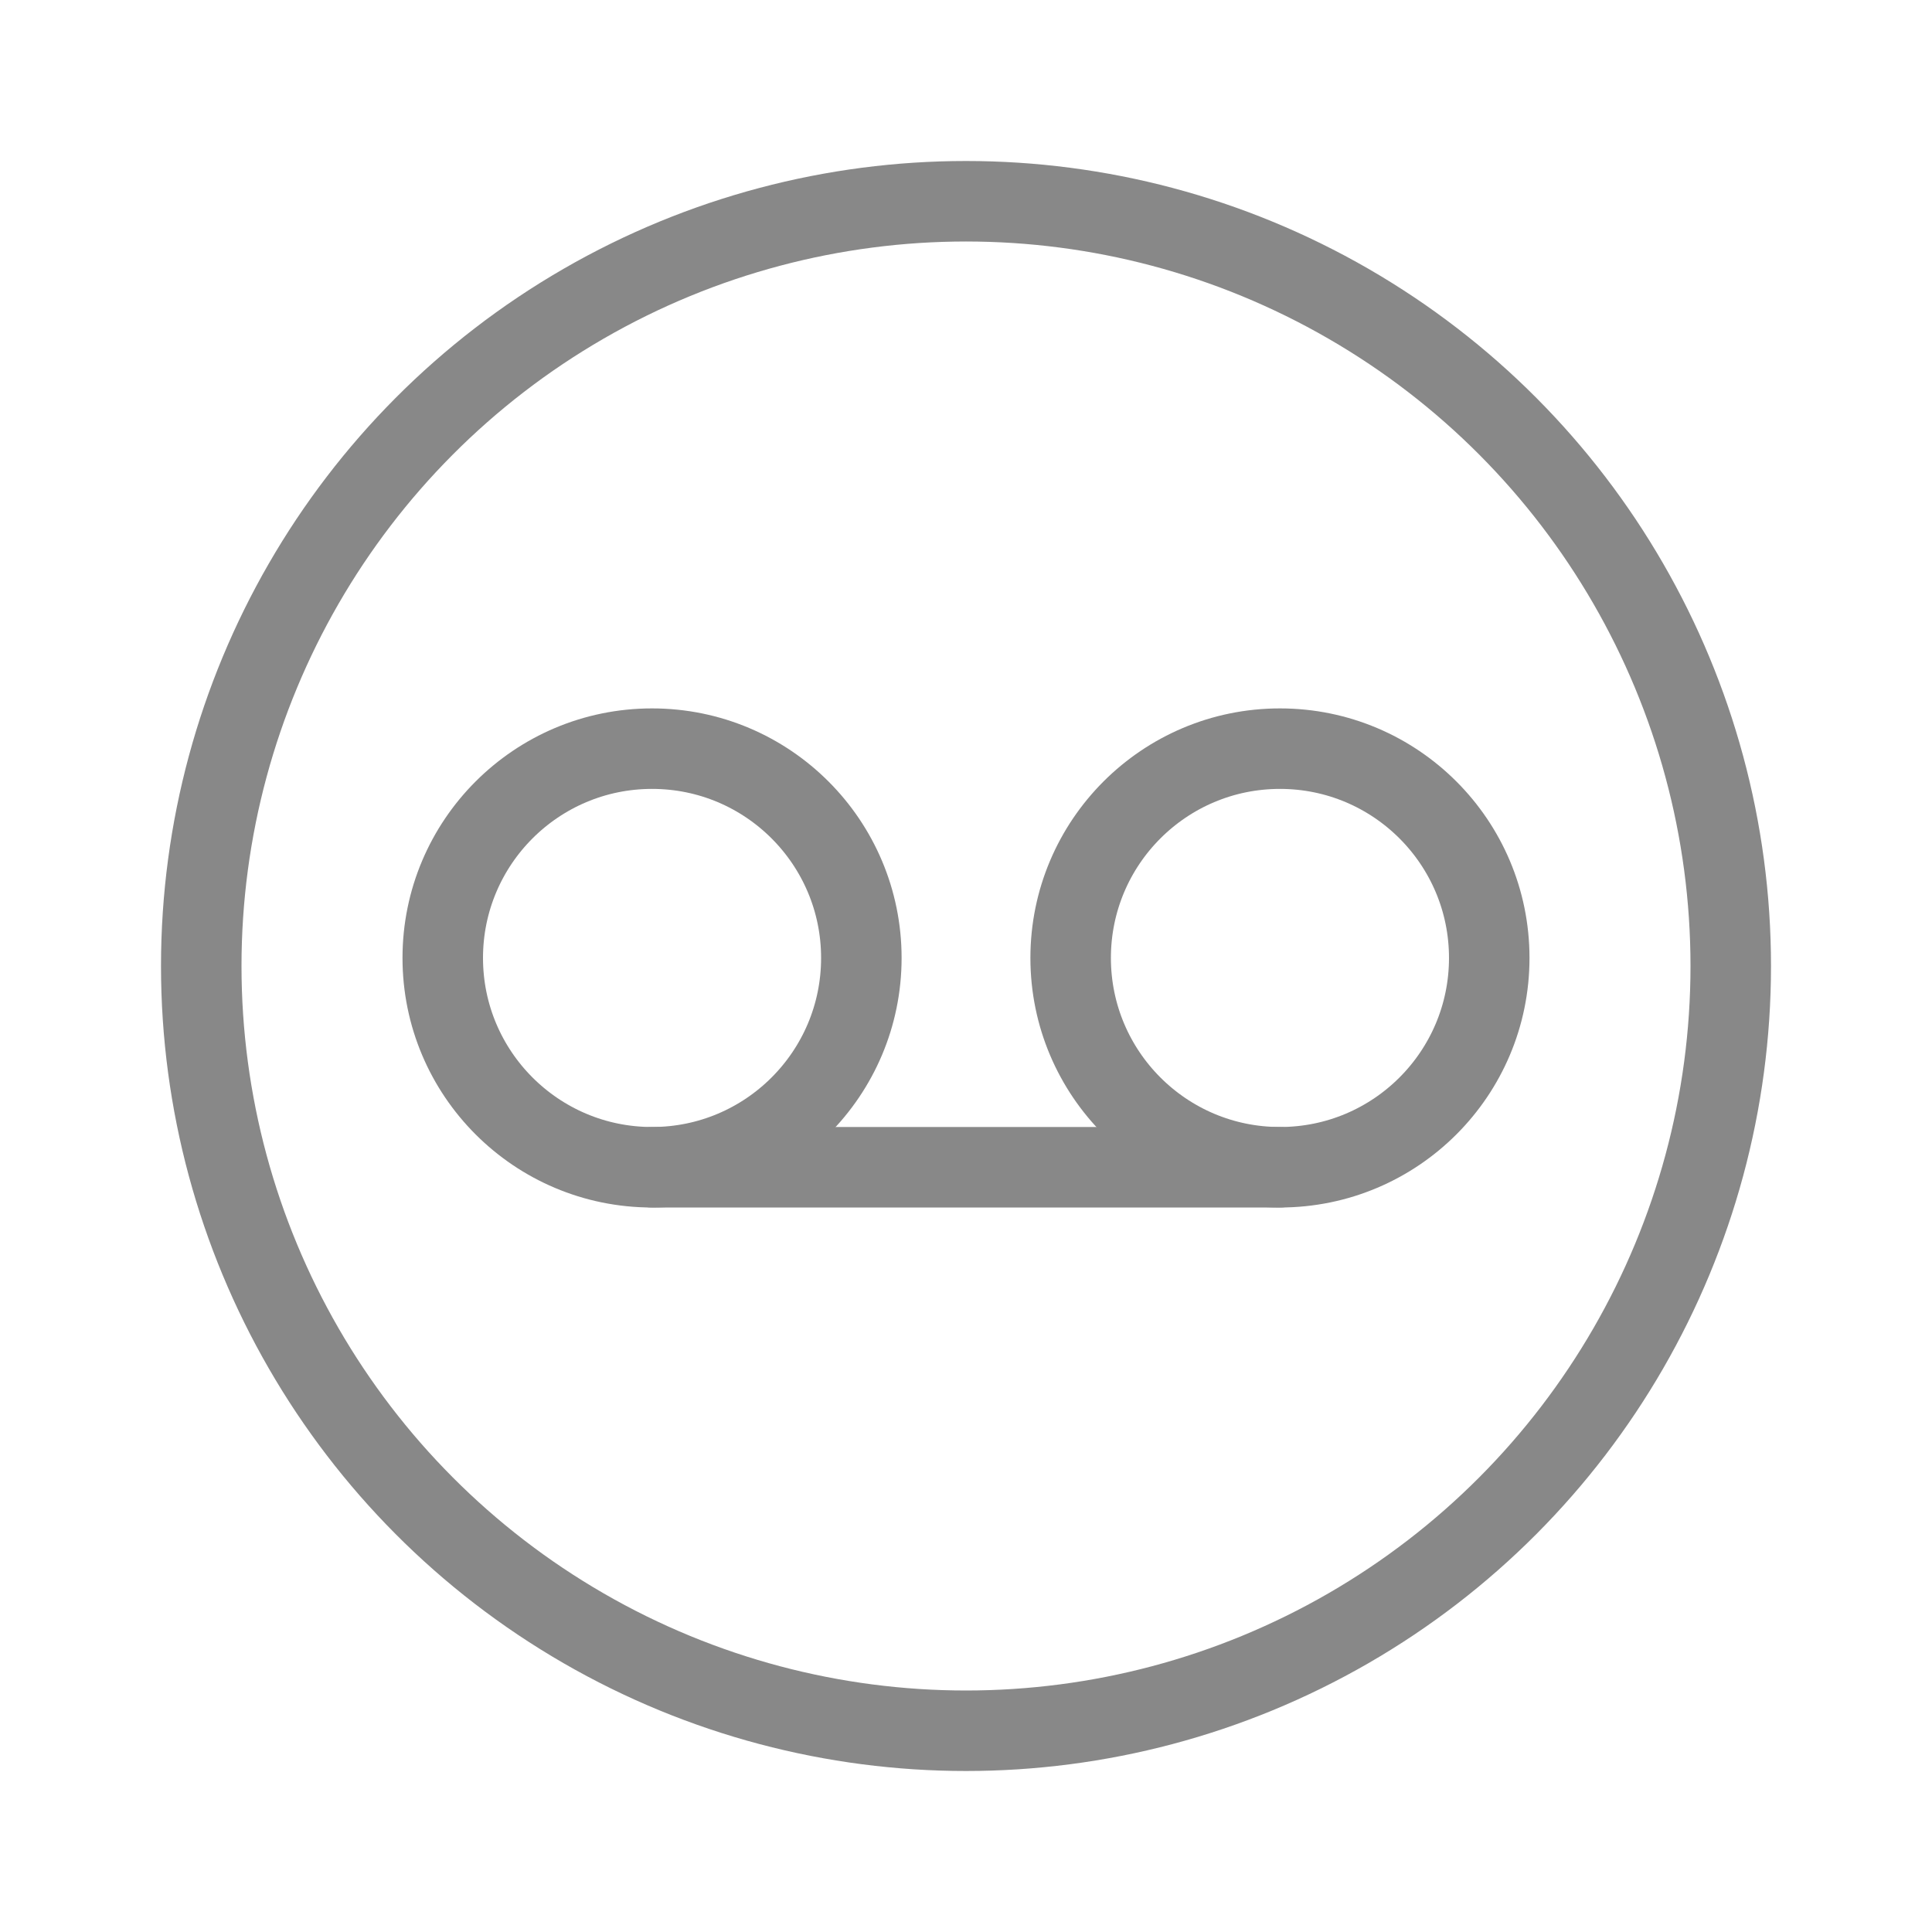 <svg xmlns="http://www.w3.org/2000/svg" id="ICON" viewBox="0 0 192 192"><defs><style>.cls-2{fill:none;stroke:#888;stroke-linecap:round;stroke-linejoin:round;stroke-width:8px}</style></defs><title>voicemail</title><circle cx="127.2" cy="95.2" r="20.8" class="cls-2"/><circle cx="64.8" cy="95.2" r="20.8" class="cls-2"/><path d="M64.8 116h62.4" class="cls-2"/><circle cx="96" cy="96" r="76" class="cls-2"/></svg>
